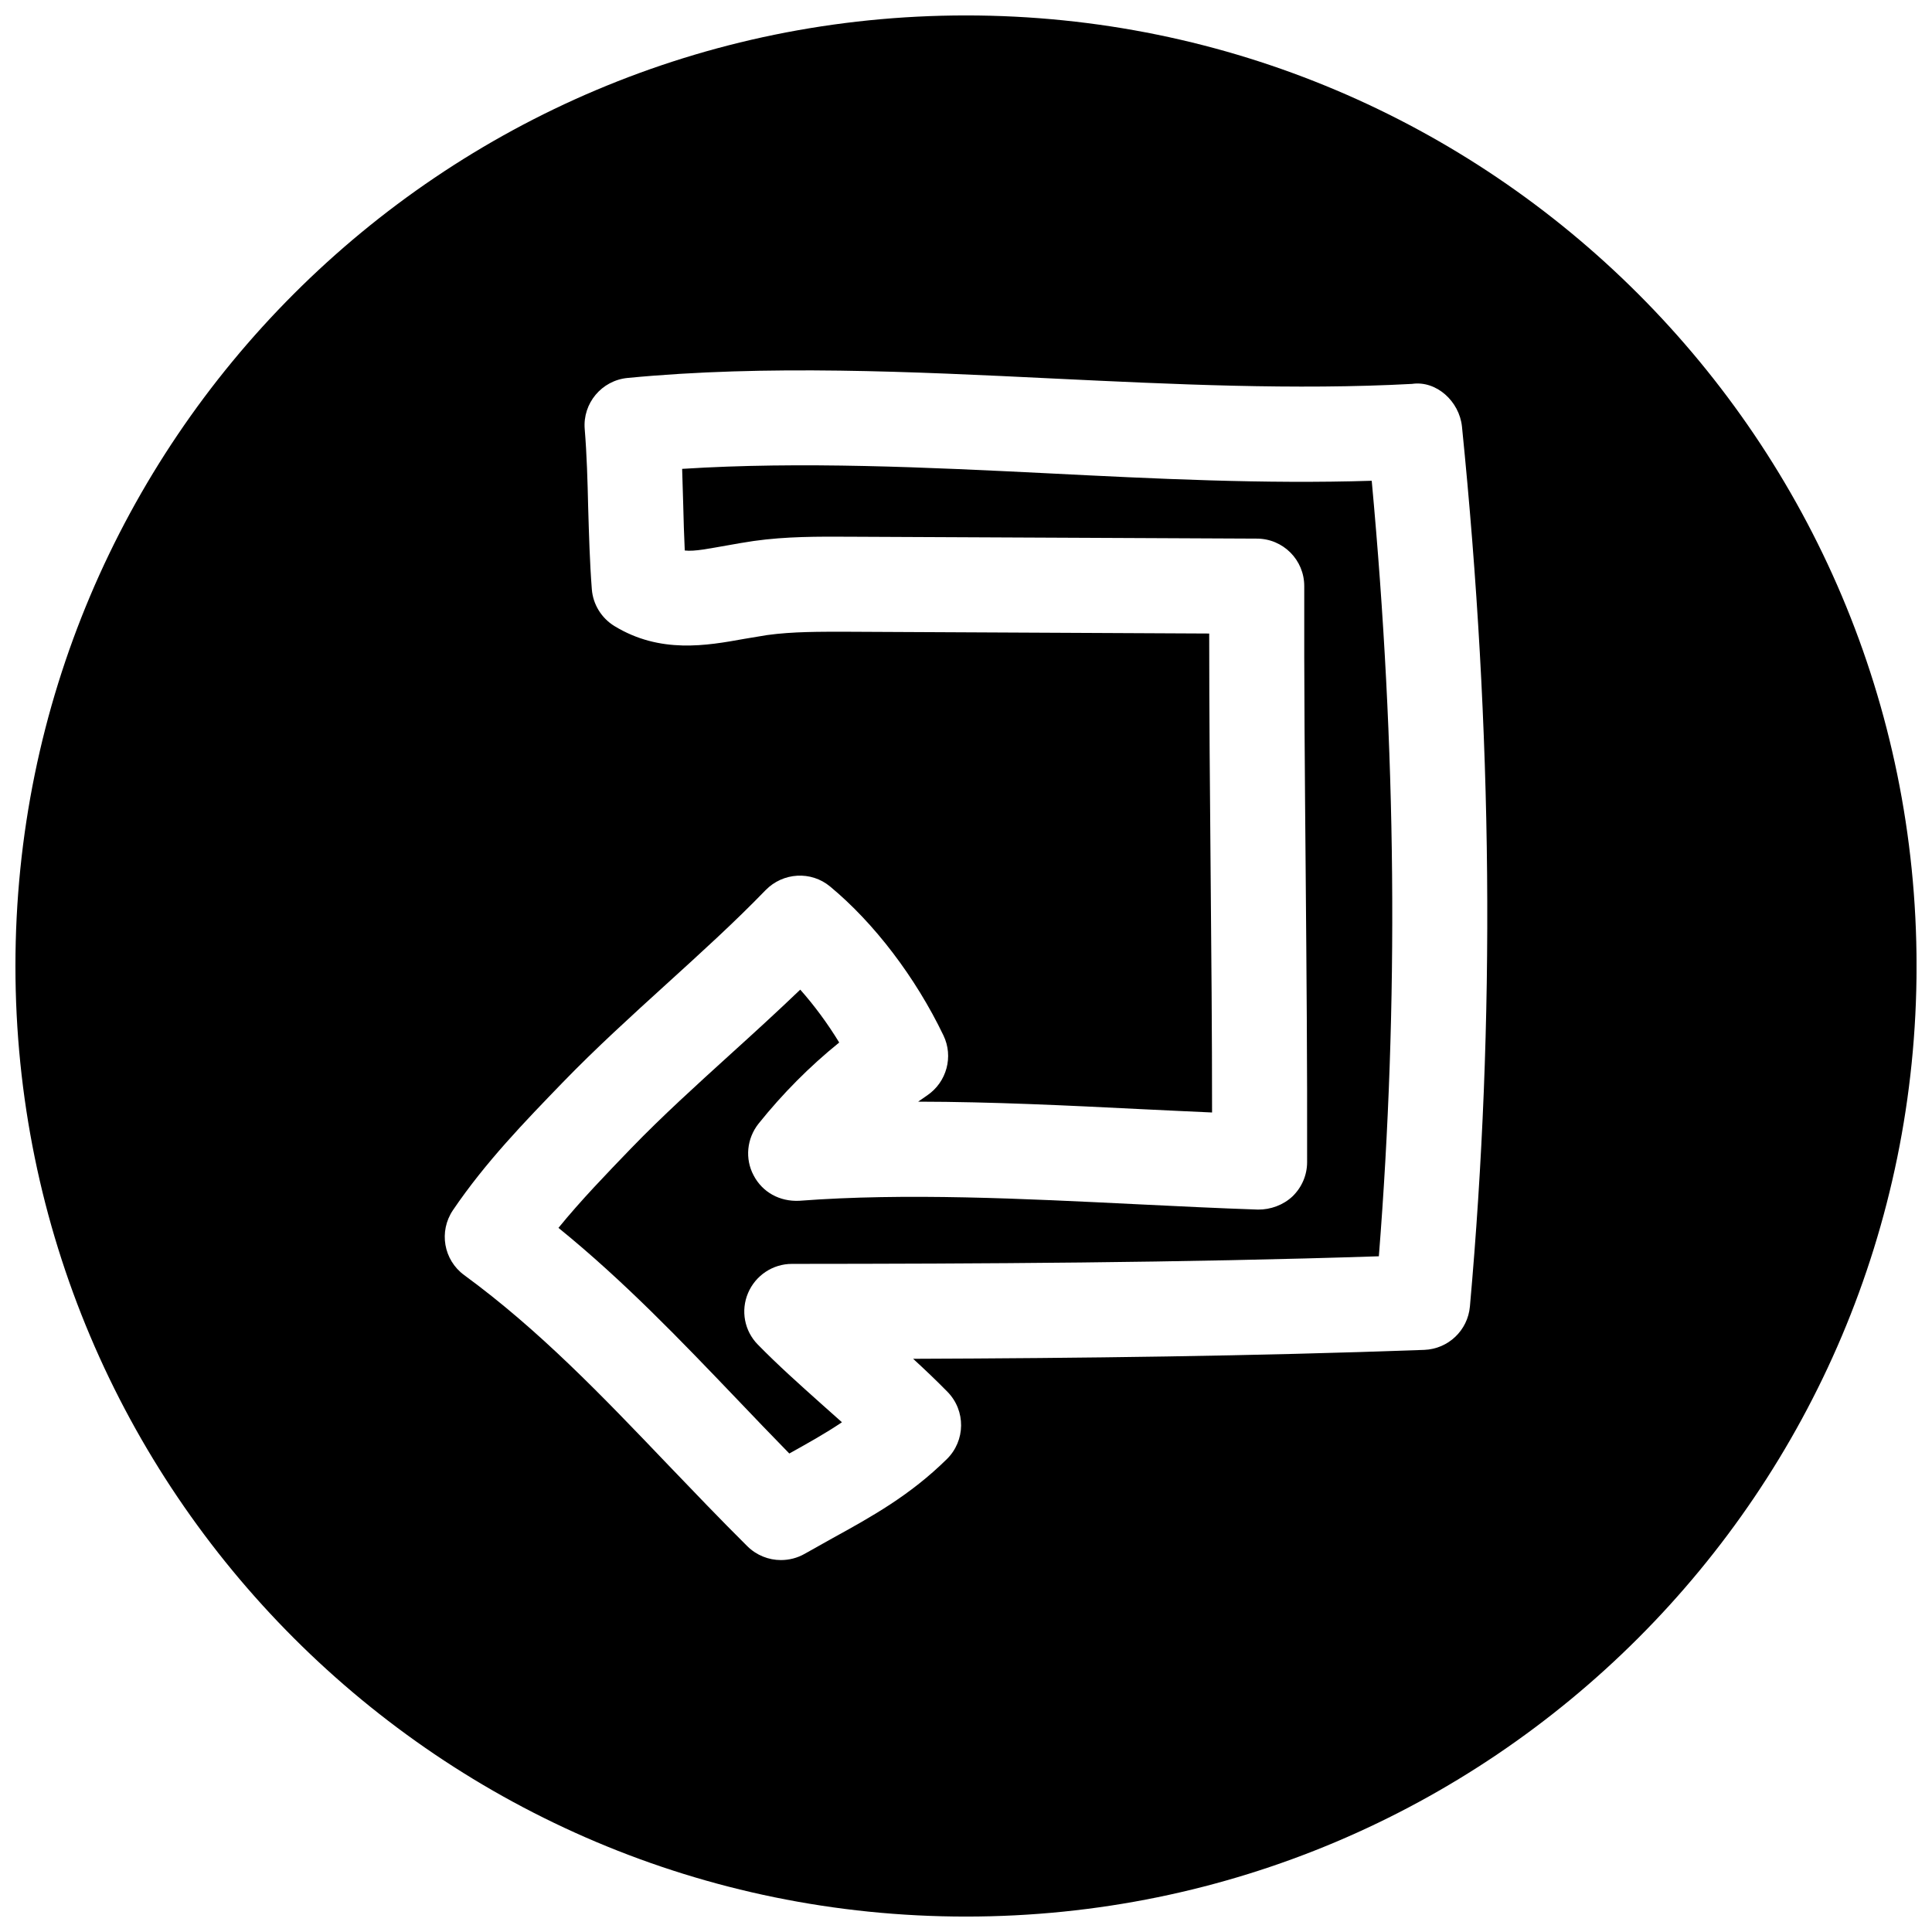 <?xml version="1.0" encoding="UTF-8"?>
<!-- Uploaded to: ICON Repo, www.svgrepo.com, Generator: ICON Repo Mixer Tools -->
<svg width="800px" height="800px" version="1.1" viewBox="144 144 512 512" xmlns="http://www.w3.org/2000/svg">
 <defs>
  <clipPath id="a">
   <path d="m148.09 148.09h503.81v503.81h-503.81z"/>
  </clipPath>
 </defs>
 <g clip-path="url(#a)">
  <path d="m400 148.09c-139.12 0-251.91 112.79-251.91 251.91 0 139.11 112.79 251.91 251.91 251.91 139.11 0 251.91-112.79 251.91-251.91-0.004-139.12-112.79-251.91-251.91-251.91zm133.54 342.15c-0.566 6.328-5.731 11.242-12.09 11.492-45.562 1.668-91.473 2.203-135.46 2.363 3.086 2.832 6.172 5.762 9.133 8.785 4.848 4.977 4.754 12.91-0.188 17.789-9.793 9.637-19.836 15.207-30.48 21.066l-7.242 4.062c-1.957 1.102-4.098 1.637-6.269 1.637-3.242 0-6.453-1.258-8.879-3.652-7.211-7.148-14.168-14.453-21.098-21.664-17.508-18.324-34.07-35.645-53.938-50.191-5.481-4-6.801-11.586-2.992-17.223 8.625-12.723 19.047-23.461 29.125-33.883 8.723-9.004 18.074-17.508 27.426-26.008 8.973-8.156 17.98-16.312 26.324-24.938 4.598-4.691 12.027-5.133 17.066-0.945 11.684 9.668 22.641 24.055 30.039 39.453 2.707 5.606 0.883 12.344-4.25 15.871-0.852 0.566-1.668 1.133-2.457 1.699 19.586 0.031 39.582 1.008 59.133 1.984 6.328 0.285 12.594 0.629 18.766 0.883 0-21.035-0.188-42.258-0.379-63.48-0.188-21.191-0.379-42.445-0.379-63.449l-96.039-0.473c-7.023 0-14.297-0.062-21.129 0.883l-6.07 1.008c-9.918 1.793-22.262 4-34.387-3.402-3.434-2.109-5.668-5.731-5.984-9.73-0.562-7.273-0.754-14.547-0.973-21.82-0.16-6.894-0.348-13.793-0.914-20.656-0.566-6.832 4.504-12.879 11.336-13.539 36.871-3.559 75.57-1.668 112.98 0.156 31.426 1.512 63.922 3.086 94.938 1.418 6.422-0.945 12.531 4.598 13.227 11.305 8.184 81.082 8.875 157.34 2.106 233.2z"/>
 </g>
 <path d="m422.04 269.45c-32.367-1.605-65.715-3.211-97.266-1.195 0.094 3.148 0.188 6.297 0.285 9.445 0.094 4.062 0.219 8.125 0.41 12.188 2.641 0.312 6.516-0.539 11.301-1.355 2.297-0.41 4.598-0.82 6.957-1.164 8.66-1.227 17.191-1.164 24.812-1.133l108.57 0.504c6.957 0.031 12.562 5.668 12.531 12.625-0.062 25.031 0.156 50.383 0.379 75.762 0.219 25.727 0.441 51.453 0.379 76.863 0 3.402-1.387 6.644-3.84 9.035-2.457 2.332-5.856 3.559-9.164 3.527-10.453-0.348-21.223-0.883-32.148-1.418-30.133-1.48-61.273-3.055-89.426-0.914-5.195 0.254-9.762-2.266-12.09-6.707-2.363-4.406-1.828-9.793 1.289-13.727 6.359-7.934 13.508-15.145 21.379-21.508-3.113-5.102-6.609-9.824-10.324-14.012-6.078 5.824-12.312 11.523-18.578 17.191-8.941 8.125-17.918 16.246-26.262 24.875-6.551 6.801-13.258 13.73-19.238 21.066 17.352 14.074 32.496 29.914 47.23 45.312 4.598 4.816 9.227 9.668 13.949 14.484 4.977-2.769 9.605-5.352 13.949-8.281-1.828-1.637-3.652-3.273-5.481-4.879-5.699-5.102-11.398-10.172-16.816-15.711-3.559-3.621-4.566-9.004-2.582-13.664s6.551-7.715 11.617-7.715c49.75-0.031 102.78-0.285 155.55-2.016 5.289-66.914 4.691-134.39-1.891-205.52-28.488 0.906-57.426-0.539-85.484-1.957z"/>
</svg>